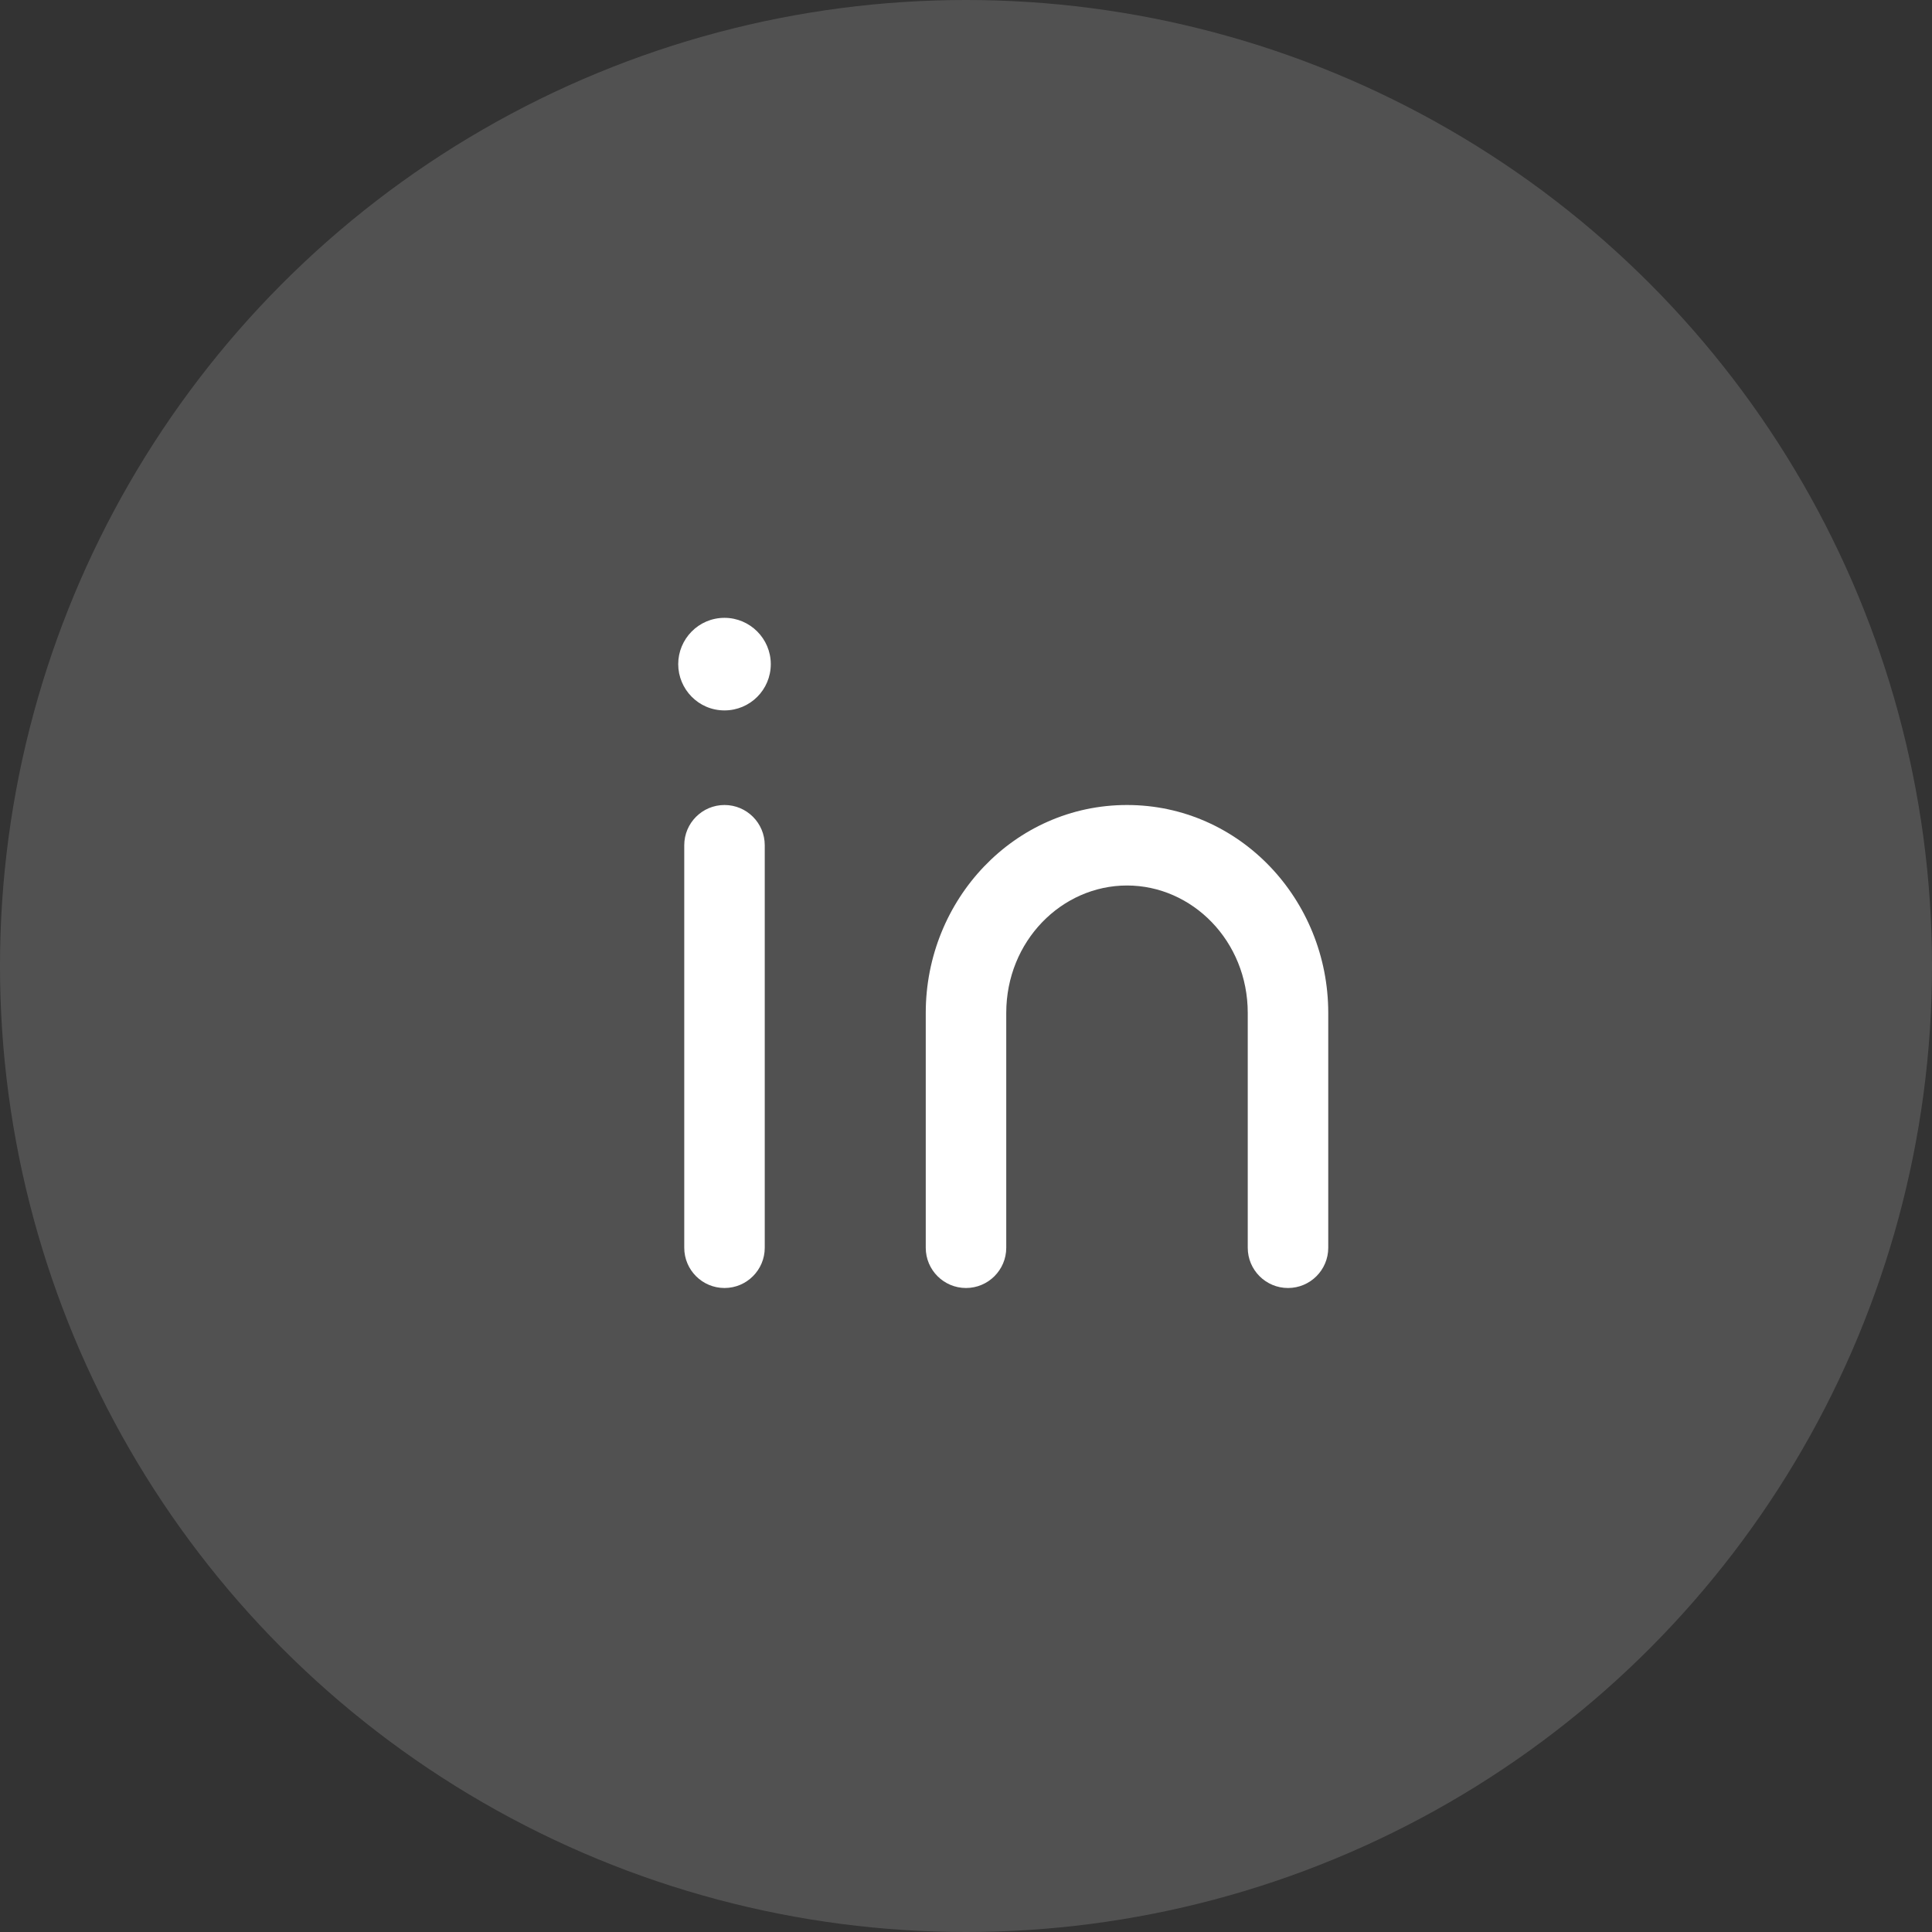 <svg width="48" height="48" viewBox="0 0 48 48" fill="none" xmlns="http://www.w3.org/2000/svg">
<rect x="0" y="0" width="48" height="48" fill="#333333" stroke="none"/>
<circle opacity="0.15" cx="24" cy="24" r="24" fill="white"/>
<path fill-rule="evenodd" clip-rule="evenodd" d="M18 15.35C17.351 15.35 16.85 15.88 16.85 16.5C16.85 17.12 17.351 17.65 18 17.65C18.636 17.65 19.15 17.136 19.15 16.5C19.15 15.867 18.633 15.35 18 15.35ZM18 20C18.552 20 19 20.448 19 21V31C19 31.552 18.552 32 18 32C17.448 32 17 31.552 17 31V21C17 20.448 17.448 20 18 20ZM28 22C26.38 22 25 23.378 25 25.166V31C25 31.552 24.552 32 24 32C23.448 32 23 31.552 23 31V25.166C23 22.35 25.2 20 28 20C30.8 20 33 22.35 33 25.166V31C33 31.552 32.552 32 32 32C31.448 32 31 31.552 31 31V25.166C31 23.378 29.62 22 28 22Z" fill="white"/>
</svg>
